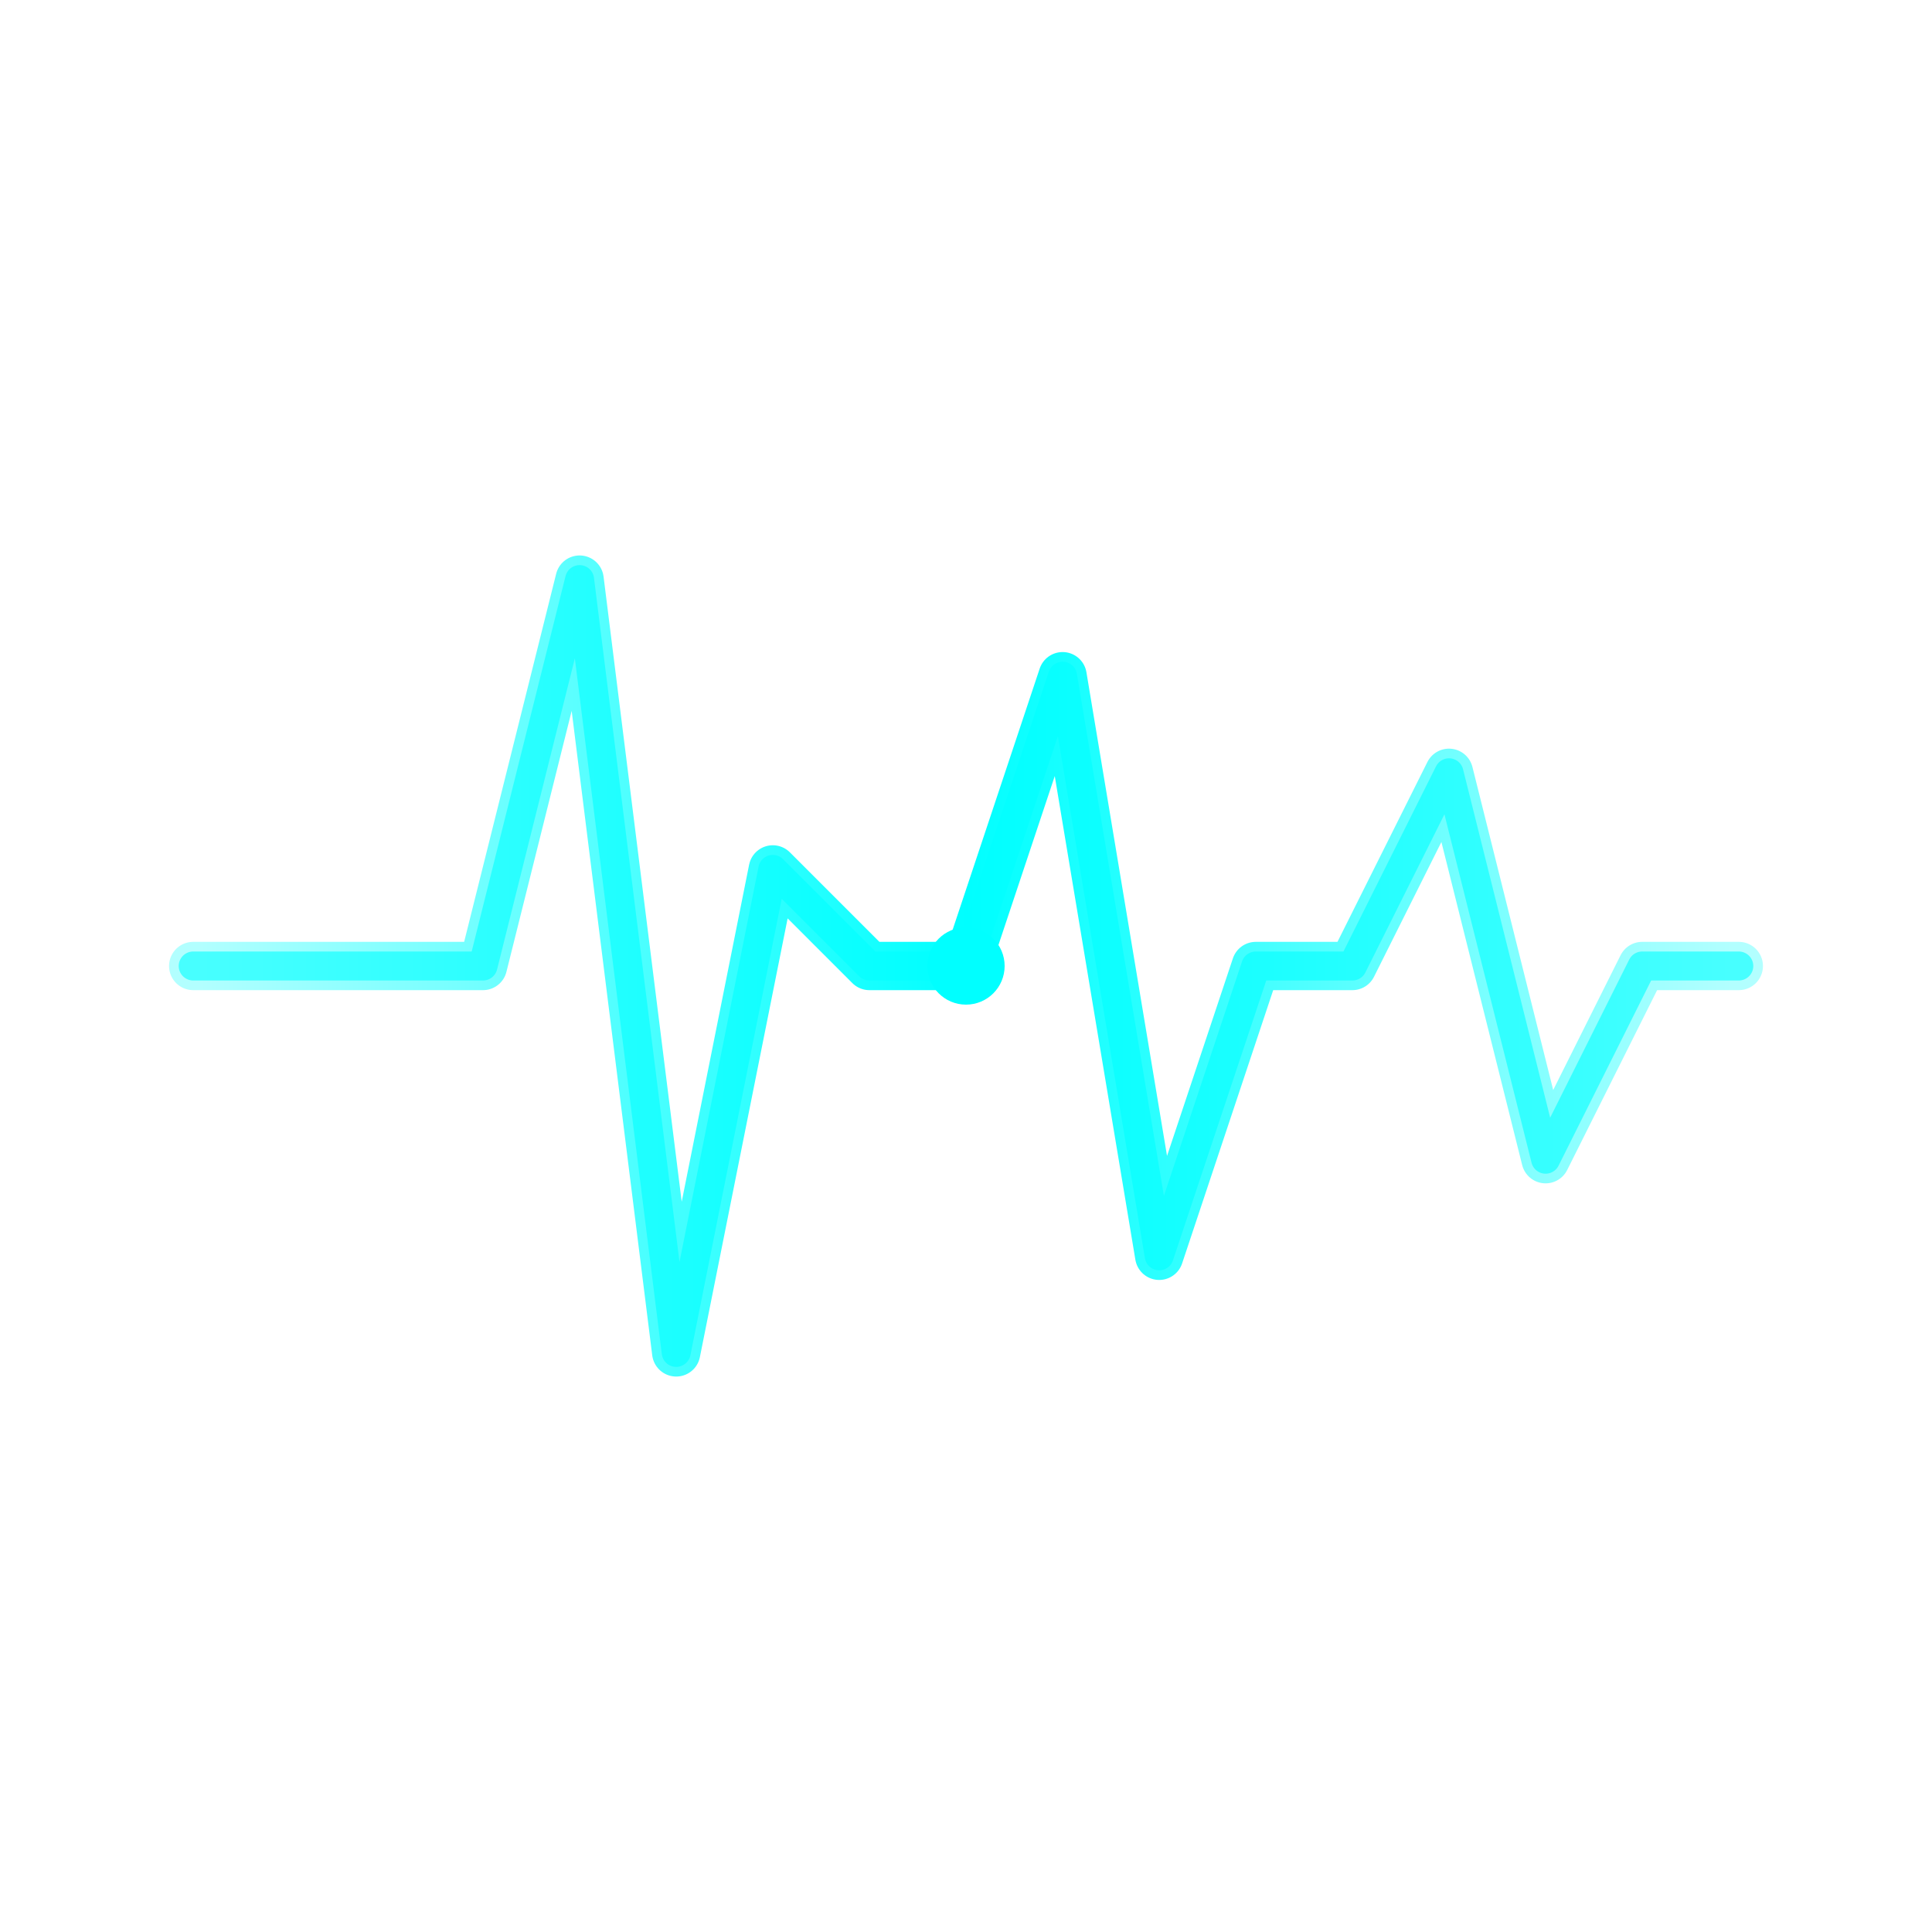 <svg width="200" height="200" viewBox="0 0 100 100" xmlns="http://www.w3.org/2000/svg">
  <defs>
    <!-- 바이탈 라인 그라데이션 -->
    <linearGradient id="vitalGradient" x1="0%" y1="0%" x2="100%" y2="0%">
      <stop offset="0%" style="stop-color:#00ffff; stop-opacity:0.3" />
      <stop offset="50%" style="stop-color:#00ffff; stop-opacity:1" />
      <stop offset="100%" style="stop-color:#00ffff; stop-opacity:0.3" />
    </linearGradient>

    <!-- 글로우 효과 -->
    <filter id="glow">
      <feGaussianBlur stdDeviation="2.5" result="coloredBlur"/>
      <feMerge>
        <feMerge in="coloredBlur"/>
        <feMergeNode in="SourceGraphic"/>
      </feMerge>
    </filter>

    <!-- 강한 글로우 -->
    <filter id="strongGlow">
      <feGaussianBlur stdDeviation="4" result="coloredBlur"/>
      <feMerge>
        <feMergeNode in="coloredBlur"/>
        <feMergeNode in="SourceGraphic"/>
      </feMerge>
    </filter>
  </defs>

  <!-- 바이탈 사인 라인 (심전도 패턴) -->
  <g filter="url(#strongGlow)">
    <path d="M 10 50 L 25 50 L 30 30 L 35 70 L 40 45 L 45 50 L 50 50 L 55 35 L 60 65 L 65 50 L 70 50 L 75 40 L 80 60 L 85 50 L 90 50"
          fill="none"
          stroke="url(#vitalGradient)"
          stroke-width="2.5"
          stroke-linecap="round"
          stroke-linejoin="round">
      <animate
        attributeName="stroke-dasharray"
        values="0,300;300,0;0,300"
        dur="2.5s"
        repeatCount="indefinite" />
    </path>
  </g>

  <!-- 바이탈 라인 추가 글로우 효과 -->
  <path d="M 10 50 L 25 50 L 30 30 L 35 70 L 40 45 L 45 50 L 50 50 L 55 35 L 60 65 L 65 50 L 70 50 L 75 40 L 80 60 L 85 50 L 90 50"
        fill="none"
        stroke="#00ffff"
        stroke-width="1.5"
        stroke-linecap="round"
        stroke-linejoin="round"
        opacity="0.6">
    <animate
      attributeName="opacity"
      values="0.4;0.9;0.4"
      dur="2.5s"
      repeatCount="indefinite" />
  </path>

  <!-- 맥박 점 -->
  <circle cx="50" cy="50" r="2" fill="#00ffff" filter="url(#glow)">
    <animate
      attributeName="r"
      values="2;3.5;2"
      dur="2.5s"
      repeatCount="indefinite" />
    <animate
      attributeName="opacity"
      values="0.6;1;0.6"
      dur="2.5s"
      repeatCount="indefinite" />
  </circle>
</svg>
